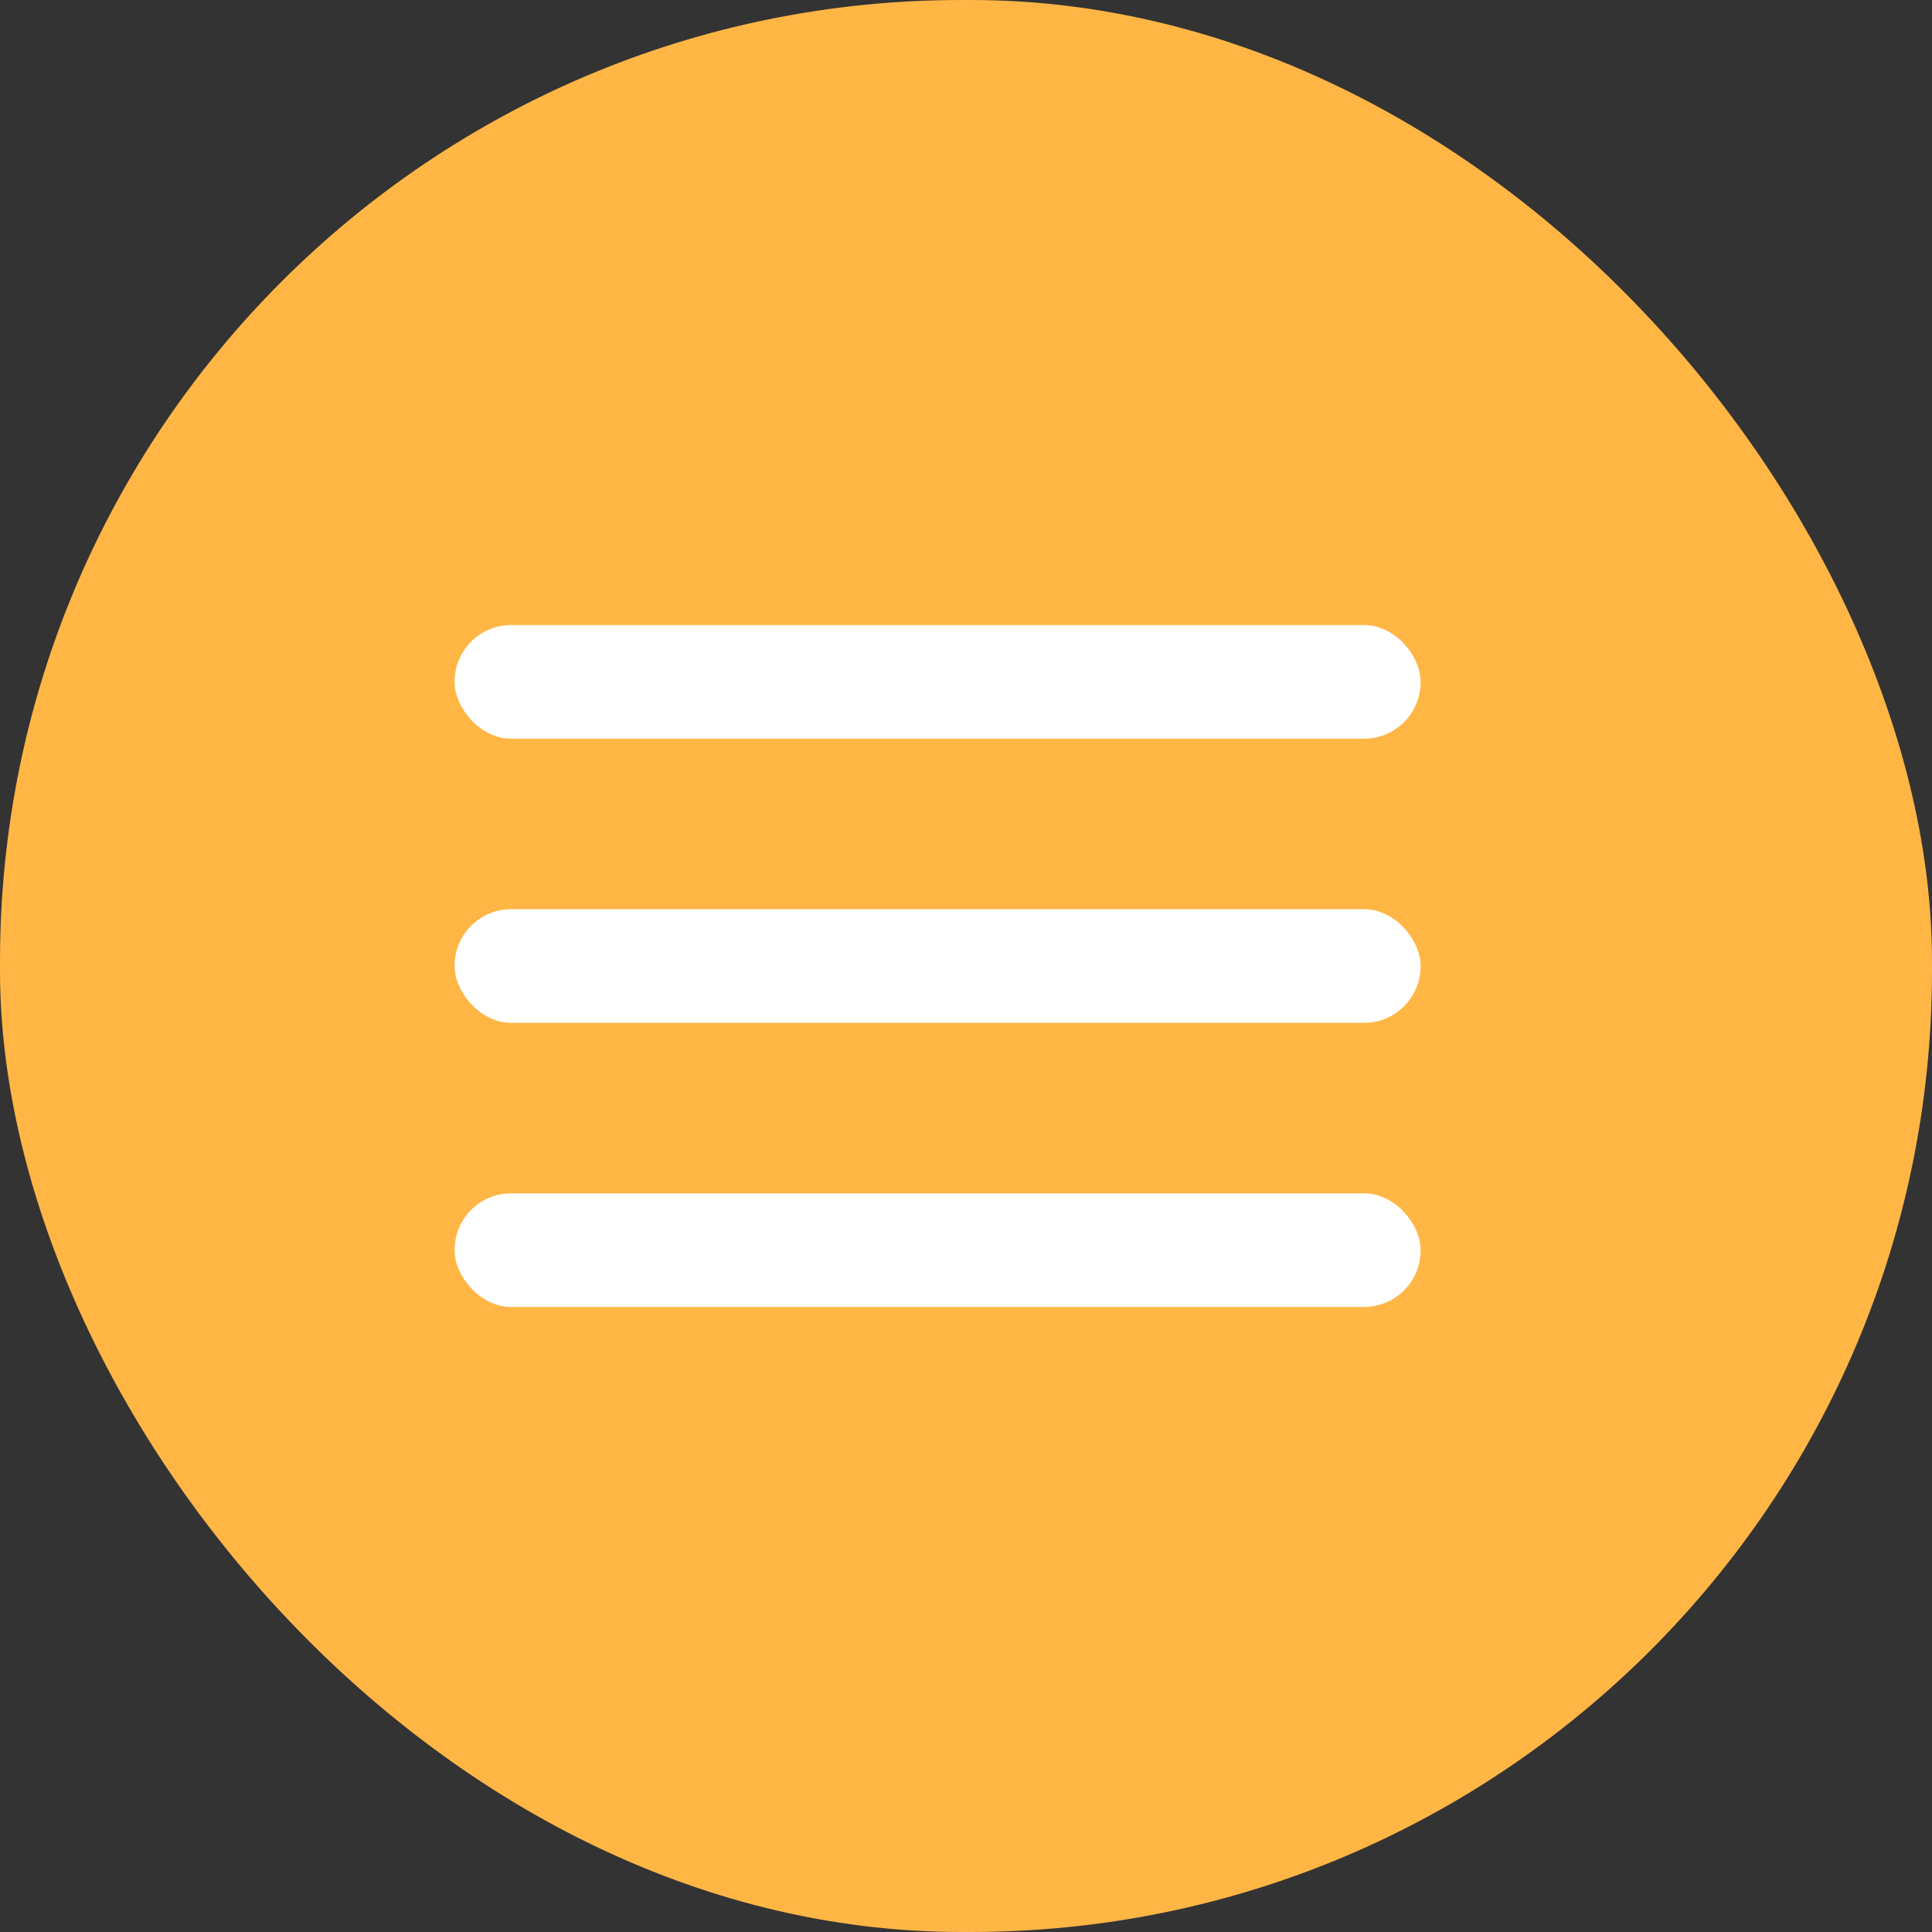 <?xml version="1.0" encoding="UTF-8"?> <svg xmlns="http://www.w3.org/2000/svg" width="27" height="27" viewBox="0 0 27 27" fill="none"><rect x="0" y="0" width="27" height="27" fill="#333333" stroke="none"/><rect width="27" height="27" rx="13.435" fill="#FFB645"></rect><rect x="6.353" y="8.735" width="13.5" height="1.588" rx="0.79" fill="white"></rect><rect x="6.353" y="16.677" width="13.5" height="1.588" rx="0.79" fill="white"></rect><rect x="6.353" y="12.706" width="13.5" height="1.588" rx="0.79" fill="white"></rect></svg> 